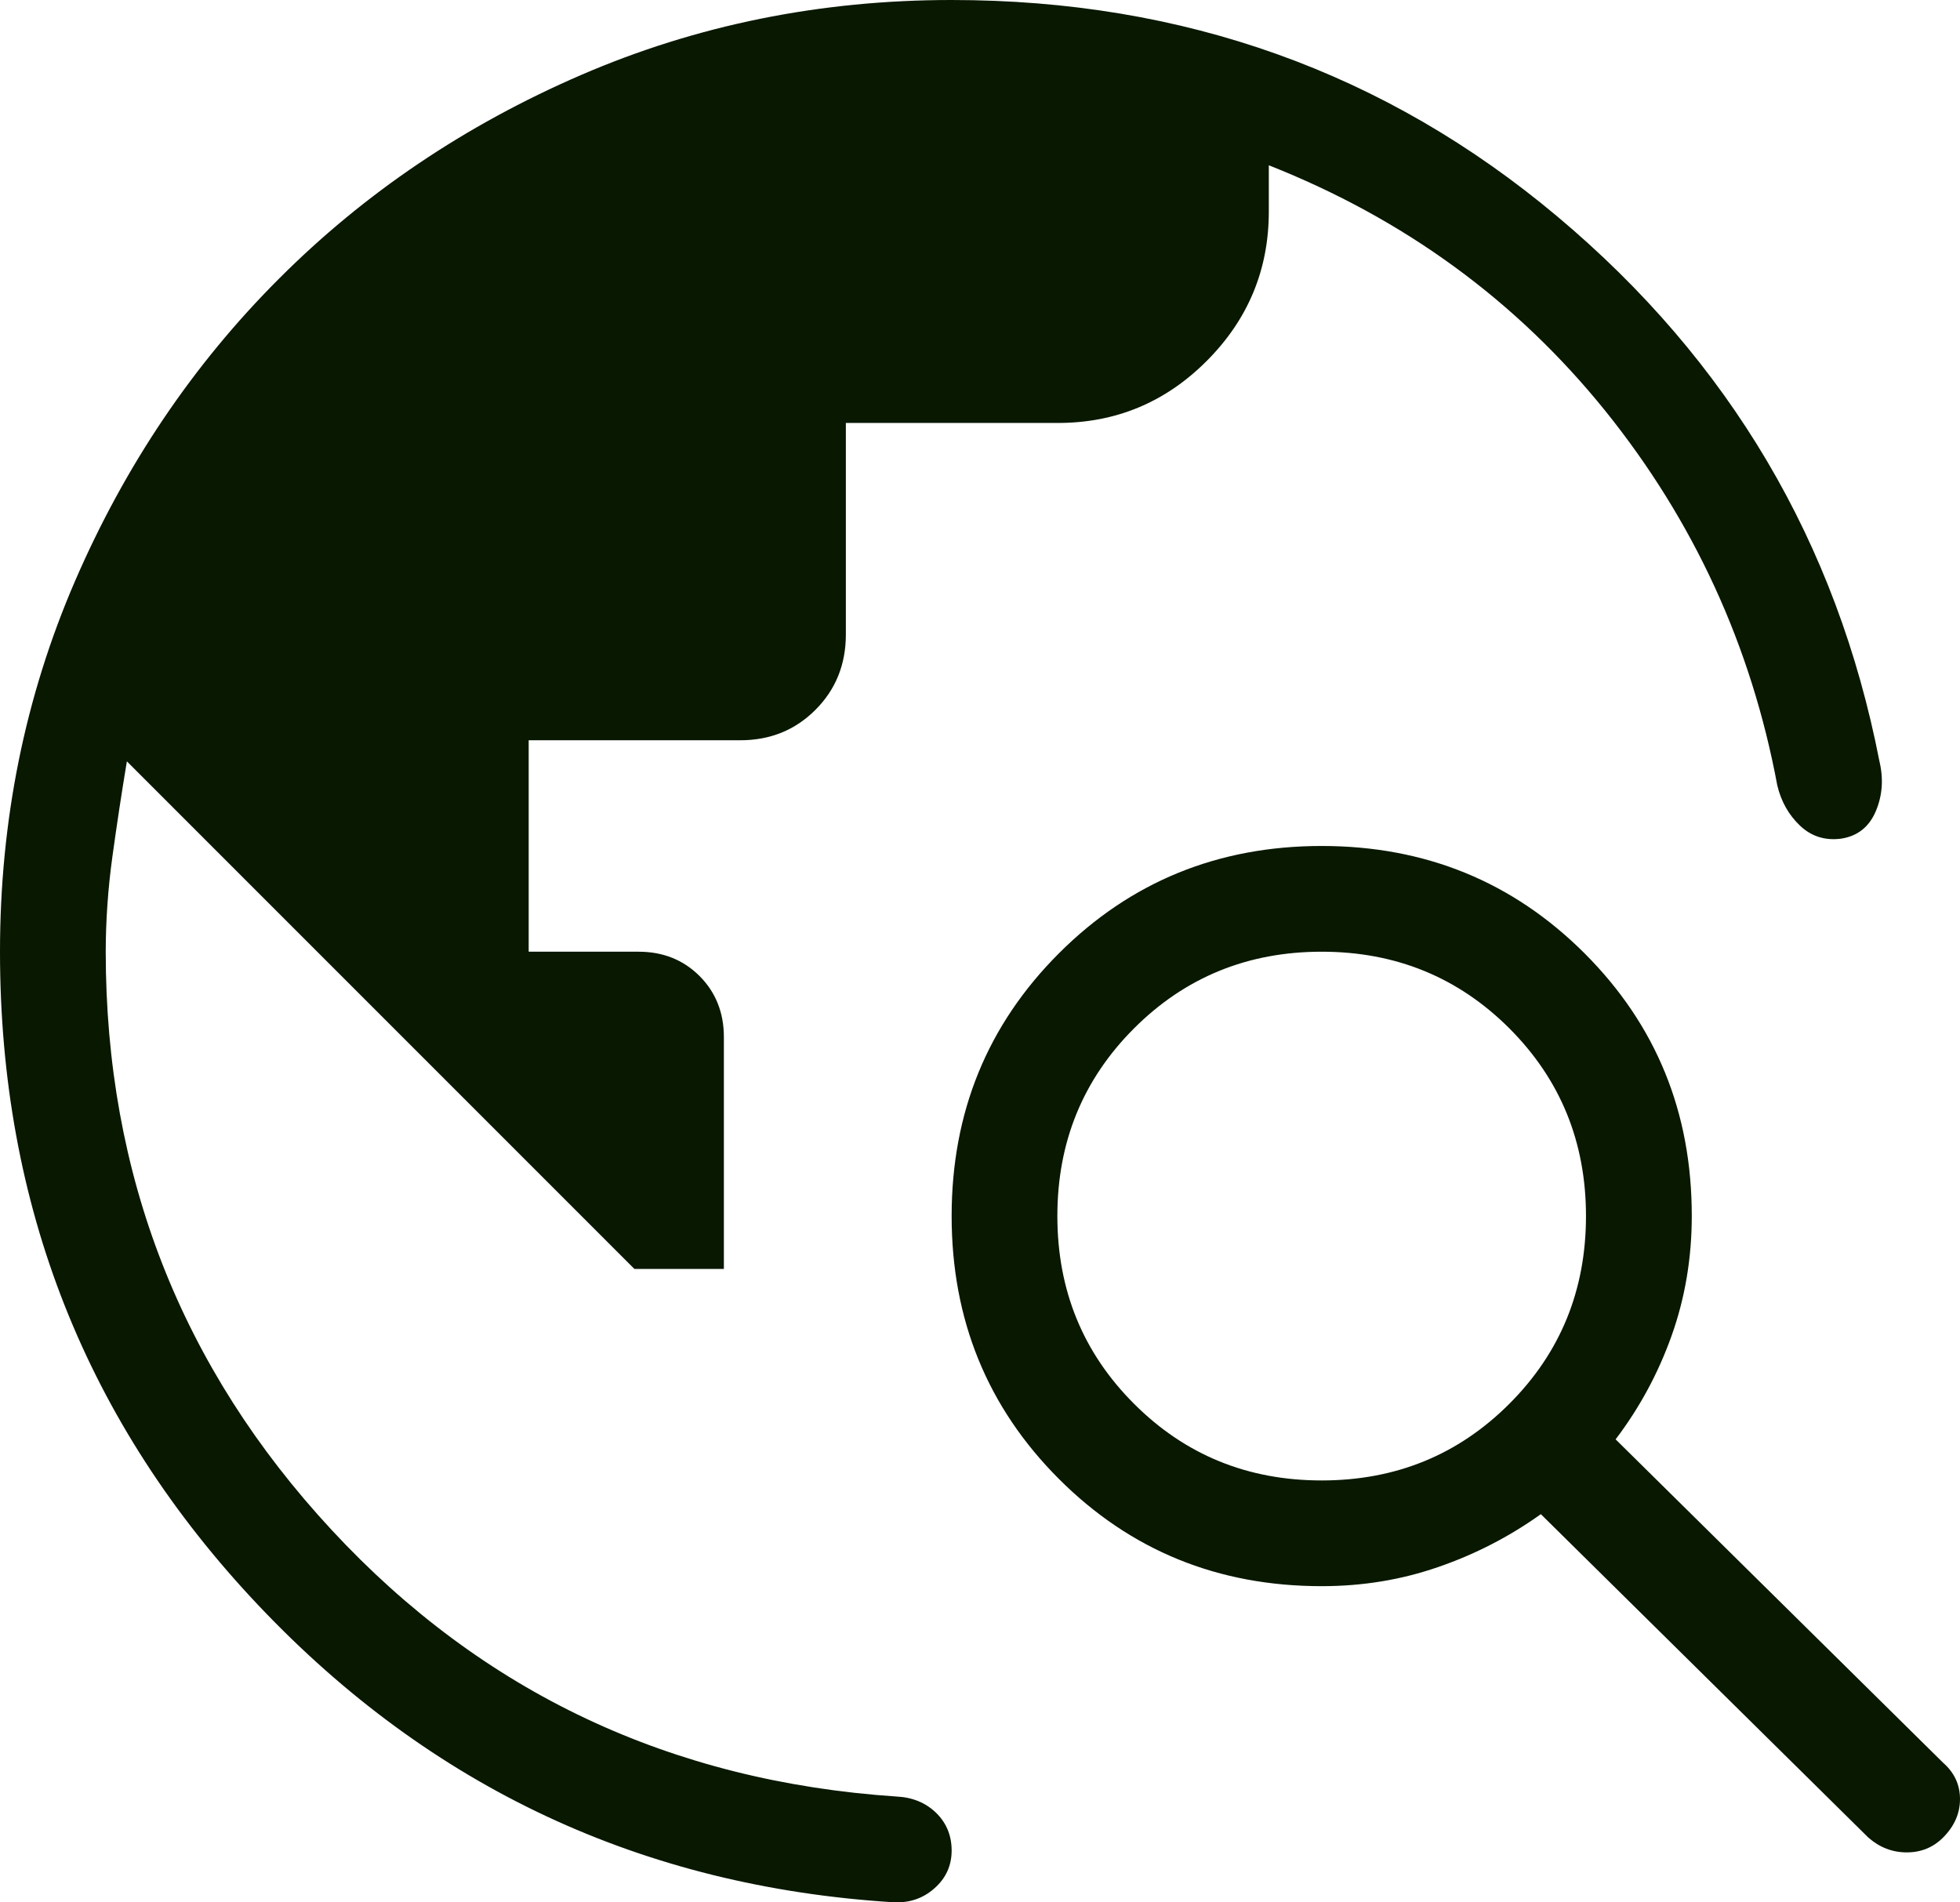<?xml version="1.0" encoding="UTF-8"?>
<svg xmlns="http://www.w3.org/2000/svg" width="34" height="33" viewBox="0 0 34 33" fill="none">
  <path d="M0 16.509C0 14.23 0.434 12.086 1.302 10.078C2.172 8.07 3.35 6.323 4.837 4.837C6.322 3.349 8.069 2.171 10.077 1.302C12.085 0.434 14.228 0 16.508 0C20.53 0 24.034 1.252 27.017 3.757C30.001 6.261 31.863 9.41 32.602 13.204C32.676 13.512 32.654 13.802 32.538 14.075C32.421 14.348 32.22 14.505 31.937 14.548C31.659 14.584 31.422 14.509 31.225 14.323C31.029 14.137 30.898 13.905 30.831 13.626C30.379 11.204 29.384 9.037 27.845 7.125C26.303 5.214 24.358 3.795 22.01 2.867V3.669C22.01 4.678 21.651 5.542 20.933 6.261C20.216 6.98 19.352 7.339 18.342 7.337H14.673V11.006C14.673 11.526 14.497 11.962 14.145 12.314C13.793 12.666 13.358 12.842 12.839 12.841H9.171V16.509H11.076C11.501 16.509 11.854 16.65 12.135 16.931C12.416 17.212 12.557 17.566 12.557 17.991V22.012H11.005L2.201 13.207C2.109 13.758 2.026 14.308 1.95 14.858C1.874 15.409 1.835 15.959 1.834 16.509C1.834 20.381 3.141 23.726 5.756 26.543C8.37 29.361 11.635 30.901 15.55 31.164C15.829 31.177 16.058 31.272 16.238 31.446C16.418 31.622 16.508 31.841 16.508 32.101C16.508 32.362 16.409 32.58 16.21 32.756C16.012 32.932 15.774 33.013 15.495 32.998C11.147 32.727 7.477 31.011 4.486 27.851C1.495 24.691 0 20.91 0 16.509ZM32.41 31.876L26.729 26.266C26.181 26.657 25.588 26.963 24.948 27.183C24.309 27.405 23.635 27.515 22.927 27.515C21.128 27.515 19.609 26.895 18.369 25.655C17.128 24.413 16.508 22.893 16.508 21.095C16.508 19.297 17.128 17.778 18.369 16.537C19.61 15.296 21.13 14.675 22.927 14.675C24.725 14.675 26.244 15.296 27.487 16.537C28.729 17.778 29.349 19.297 29.347 21.095C29.347 21.826 29.23 22.517 28.998 23.168C28.766 23.82 28.442 24.42 28.026 24.968L33.706 30.577C33.902 30.748 34 30.959 34 31.208C34 31.457 33.902 31.68 33.706 31.876C33.535 32.047 33.325 32.133 33.076 32.133C32.826 32.133 32.605 32.047 32.41 31.876ZM22.927 25.681C24.211 25.681 25.296 25.238 26.183 24.351C27.069 23.465 27.512 22.379 27.512 21.095C27.512 19.811 27.069 18.726 26.183 17.839C25.296 16.953 24.211 16.509 22.927 16.509C21.643 16.509 20.558 16.953 19.672 17.839C18.785 18.726 18.342 19.811 18.342 21.095C18.342 22.379 18.785 23.465 19.672 24.351C20.558 25.238 21.643 25.681 22.927 25.681Z" fill="#091800"></path>
</svg>
